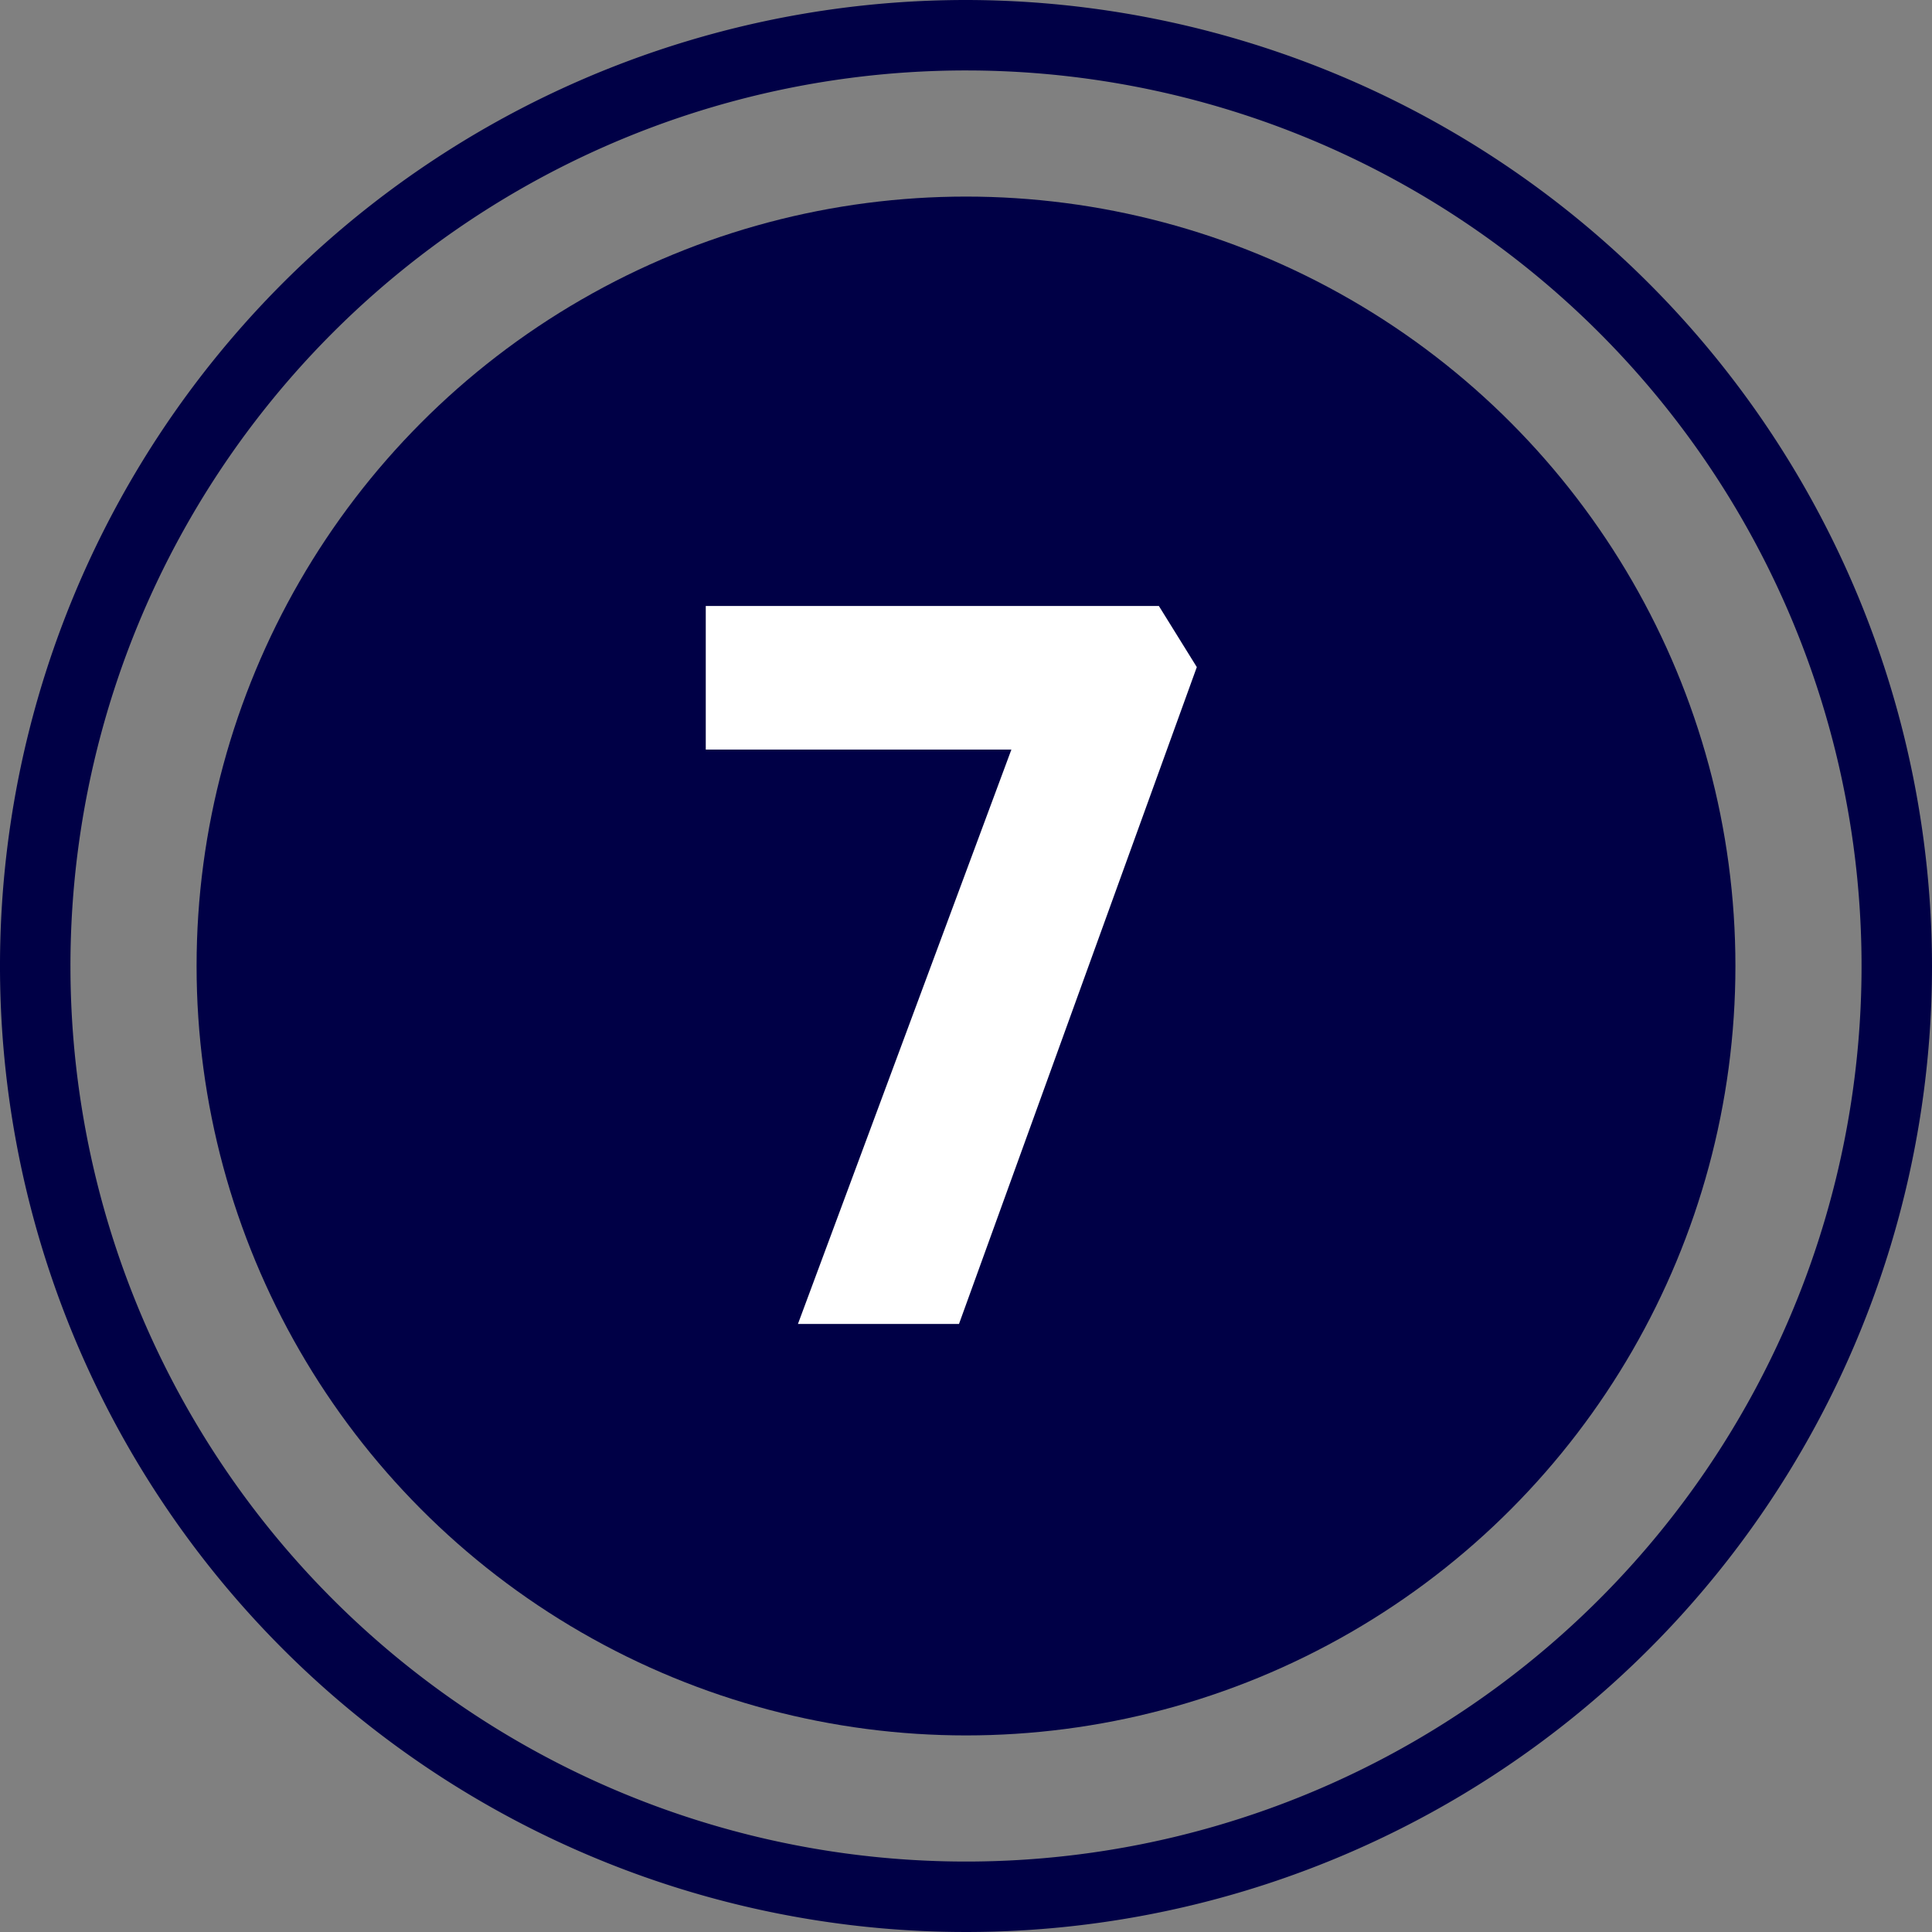 <svg xmlns="http://www.w3.org/2000/svg" width="56" height="56" viewBox="0 0 56 56">
  <rect x="0" y="0" width="56" height="56" fill="#808080" stroke="none"/>
  <g id="Grupo_4844" data-name="Grupo 4844" transform="translate(-10904 -2751)">
    <circle id="Elipse_282" data-name="Elipse 282" cx="22.302" cy="22.302" r="22.302" transform="translate(10909.698 2756.698)" fill="#000046"/>
    <path id="Caminho_487" data-name="Caminho 487" d="M28,309.282A25.958,25.958,0,1,1,2.042,335.24,25.956,25.956,0,0,1,28,309.282m0-2.042a28,28,0,1,0,28,28,28.031,28.031,0,0,0-28-28Z" transform="translate(10904 2443.76)" fill="#000046"/>
    <path id="Caminho_20271" data-name="Caminho 20271" d="M3.155,5.271,9.342-11.378H.483V-15.54H13.616l1.1,1.772L7.823,5.271Z" transform="translate(10923.974 2784.104)" fill="#fff"/>
  </g>
</svg>
